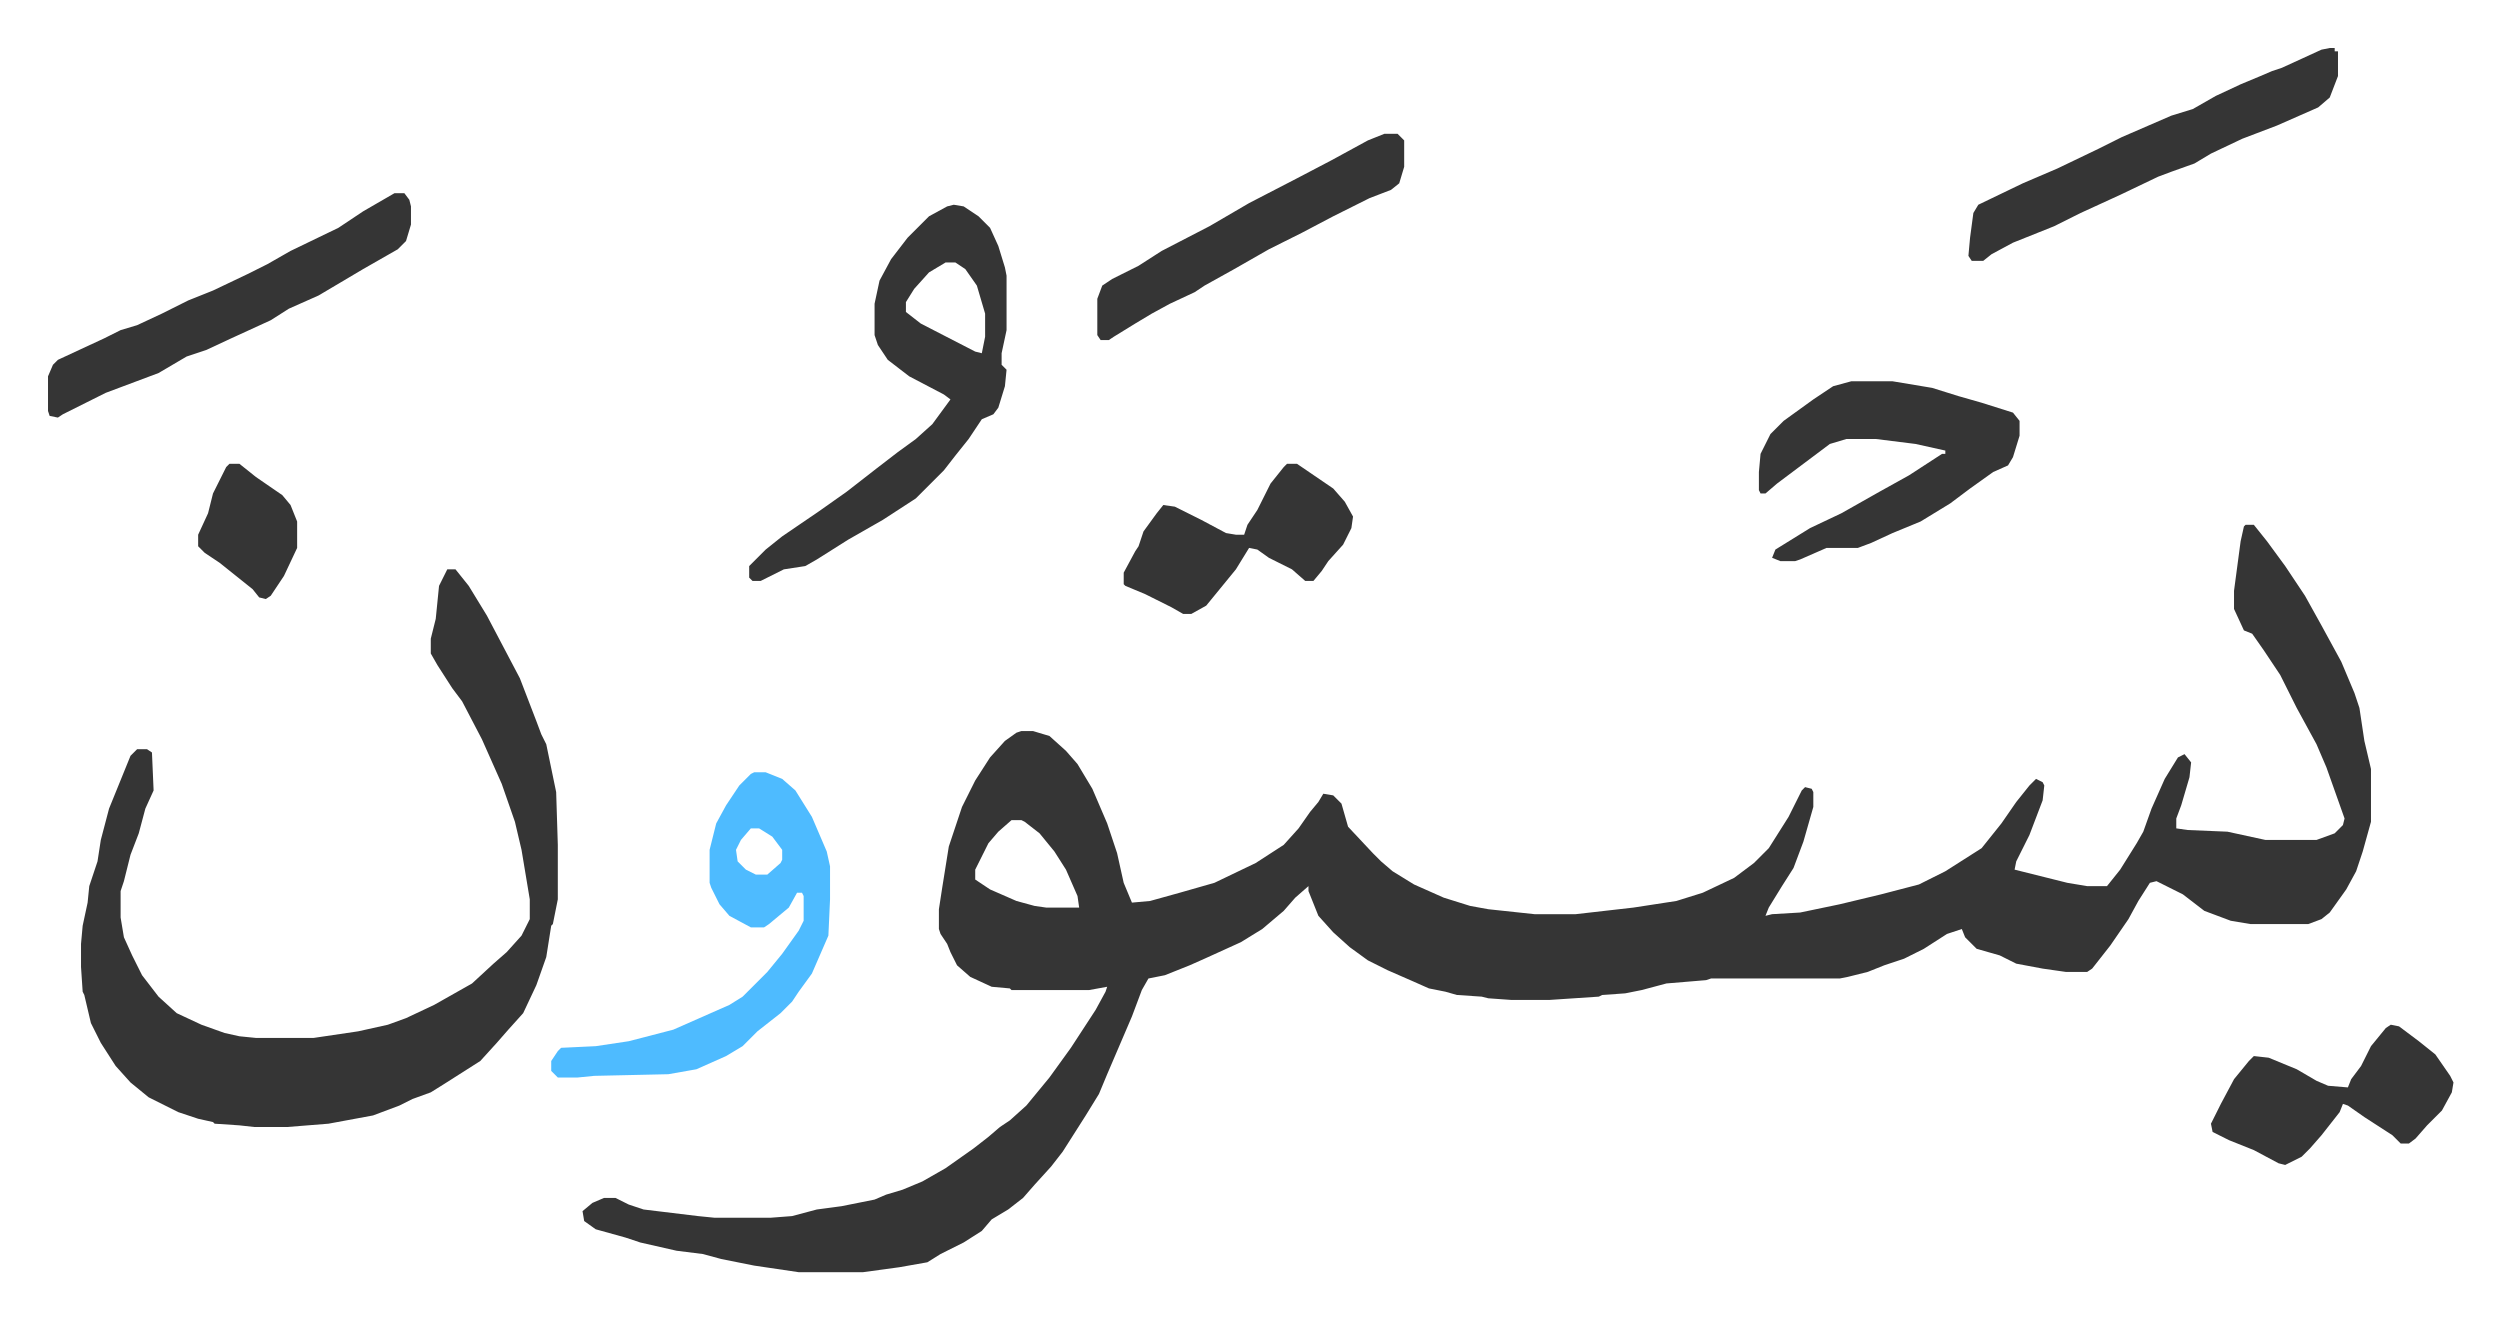 <svg xmlns="http://www.w3.org/2000/svg" viewBox="-29.1 391.9 1515.3 799.3">
    <path fill="#353535" id="rule_normal" d="M1332 710h5l8 10 11 15 12 18 10 18 12 22 8 19 3 9 3 20 4 17v32l-5 18-4 12-6 11-10 14-5 4-8 3h-35l-12-2-16-6-13-10-16-8-4 1-7 11-6 11-11 16-11 14-3 2h-13l-14-2-16-3-10-5-14-4-7-7-2-5-9 3-14 9-12 6-12 4-10 4-12 3-5 1h-78l-3 1-24 2-15 4-10 2-14 1-2 1-30 2h-23l-14-1-4-1-15-1-7-2-10-2-9-4-16-7-12-6-11-8-10-9-9-10-6-15v-3l-8 7-7 8-13 11-13 8-22 10-9 4-15 6-10 2-4 7-6 16-9 21-6 14-5 12-8 13-7 11-7 11-7 9-10 11-7 8-9 7-10 6-6 7-11 7-14 7-8 5-17 3-22 3h-39l-27-4-20-4-11-3-16-2-22-5-9-3-18-5-7-5-1-6 6-5 7-3h7l8 4 9 3 33 4 10 1h34l13-1 15-4 15-2 20-4 7-3 10-3 12-5 14-8 17-12 9-7 7-6 6-4 10-9 14-17 13-18 15-23 6-11 1-3-11 2h-47l-1-1-11-1-13-6-8-7-4-8-2-5-4-6-1-3v-12l2-13 4-25 8-24 8-16 9-14 9-10 7-5 3-1h7l10 3 10 9 7 8 9 15 9 21 6 18 4 18 5 12 11-1 18-5 21-6 25-12 17-11 9-10 7-10 5-6 3-5 6 1 5 5 4 14 15 16 5 5 7 6 13 8 18 8 16 5 11 2 28 3h25l35-4 26-4 16-5 19-9 12-9 9-9 12-19 8-16 2-2 4 1 1 2v9l-6 21-6 16-7 11-8 13-2 5 4-1 17-1 24-5 25-6 23-6 16-8 22-14 12-15 9-13 8-10 4-4 4 2 1 2-1 9-8 21-8 16-1 5 16 4 16 4 12 2h12l8-10 10-16 4-7 5-14 8-18 8-13 4-2 4 5-1 9-5 17-3 8v6l7 1 24 1 23 5h31l11-4 5-5 1-4-11-31-6-14-12-22-10-20-10-15-7-10-5-2-6-13v-11l4-30 2-9zM584 889l-8 7-6 7-8 16v6l9 6 16 7 11 3 7 1h20l-1-7-7-16-7-11-9-11-9-7-2-1zM242 737h5l8 10 11 18 10 19 10 19 10 26 3 8 3 6 6 29 1 32v33l-3 15-1 1-3 19-6 17-8 17-9 10-7 8-10 11-22 14-8 5-11 4-8 4-16 6-27 5-25 2h-20l-9-1-15-1-1-1-9-2-12-4-8-4-10-5-11-9-9-10-9-14-6-12-4-17-1-2-1-15v-14l1-11 3-14 1-10 5-15 2-13 5-19 13-32 4-4h6l3 2 1 23-5 11-4 15-5 13-4 16-2 6v16l2 12 5 11 6 12 10 13 11 10 15 7 14 5 9 2 10 1h35l27-4 18-4 11-4 17-8 23-13 13-12 8-7 9-10 5-10v-12l-5-30-4-17-8-23-12-27-12-23-6-8-9-14-4-7v-9l3-12 2-20zm307-221 6 1 9 6 7 7 5 11 4 13 1 5v33l-3 14v7l3 3-1 10-4 13-3 4-7 3-8 12-8 10-7 9-17 17-20 13-21 12-19 12-7 4-13 2-14 7h-5l-2-2v-7l10-10 10-8 22-15 17-12 18-14 13-10 11-8 10-9 11-15-4-3-21-11-13-10-6-9-2-6v-19l3-14 7-13 10-13 13-13 11-6zm-5 35-10 6-9 10-5 8v6l9 7 33 17 4 1 2-10v-14l-5-17-7-10-6-4z"/>
    <path fill="#4ebbff" id="rule_madd_normal_2_vowels" d="M428 860h7l10 4 8 7 10 16 9 21 2 9v20l-1 22-10 23-8 11-4 6-7 7-14 11-9 9-10 6-18 8-17 3-45 1-10 1h-12l-4-4v-6l4-6 2-2 21-1 20-3 27-7 34-15 8-5 15-15 9-11 10-14 3-6v-15l-1-2h-3l-5 9-12 10-3 2h-8l-13-7-6-7-5-10-1-3v-20l4-16 6-11 8-12 7-7zm-2 34-6 7-3 6 1 7 5 5 6 3h7l8-7 1-2v-6l-6-8-8-5z"/>
    <path fill="#353535" id="rule_normal" d="M1093 623h25l24 4 16 5 14 4 19 6 4 5v9l-4 13-3 5-9 4-14 10-12 9-18 11-17 7-13 6-8 3h-19l-16 7-3 1h-9l-5-2 2-5 21-13 19-9 23-13 18-10 20-13h2v-2l-18-4-24-3h-18l-10 3-16 12-16 12-7 6h-3l-1-2v-11l1-11 6-12 8-8 18-13 12-8zM210 509h6l3 4 1 4v11l-3 10-5 5-21 12-27 16-18 8-11 7-24 11-15 7-12 4-17 10-32 12-16 8-10 5-3 2-5-1-1-3v-21l3-7 3-3 28-13 10-5 10-3 15-7 16-8 15-6 21-10 12-6 14-8 29-14 15-10zm1173-88h3v2h2v15l-5 13-7 6-25 11-21 8-19 9-10 6-14 5-8 3-23 11-24 11-16 8-25 10-13 7-5 4h-7l-2-3 1-11 2-15 3-5 27-13 21-9 25-12 14-7 30-13 13-4 14-8 15-7 12-5 7-3 6-2 24-11zm-573 52h8l4 4v16l-3 10-5 4-13 5-22 11-19 10-20 10-21 12-18 10-6 4-15 7-11 6-10 6-13 8-3 2h-5l-2-3v-22l3-8 6-4 16-8 14-9 29-15 24-14 29-15 21-11 22-12zm610 540 5 1 12 9 10 8 9 13 2 4-1 6-6 11-9 9-7 8-4 3h-5l-5-5-17-11-10-7-3-1-2 5-11 14-7 8-5 5-10 5-4-1-15-8-15-6-10-5-1-5 6-12 8-15 9-11 3-3 9 1 17 7 12 7 7 3 12 1 2-5 6-8 6-12 9-11zM751 673h6l22 15 7 8 5 9-1 7-5 10-9 10-4 6-5 6h-5l-8-7-14-7-7-5-5-1-8 13-9 11-9 11-9 5h-5l-7-4-16-8-12-5-1-1v-7l7-13 2-3 3-9 8-11 4-5 7 1 16 8 15 8 6 1h5l2-6 6-9 8-16 8-10zm-641 0h6l10 8 16 11 5 6 4 10v16l-8 17-8 12-3 2-4-1-4-5-10-8-10-8-9-6-4-4v-7l6-13 3-12 8-16z"/>
</svg>
